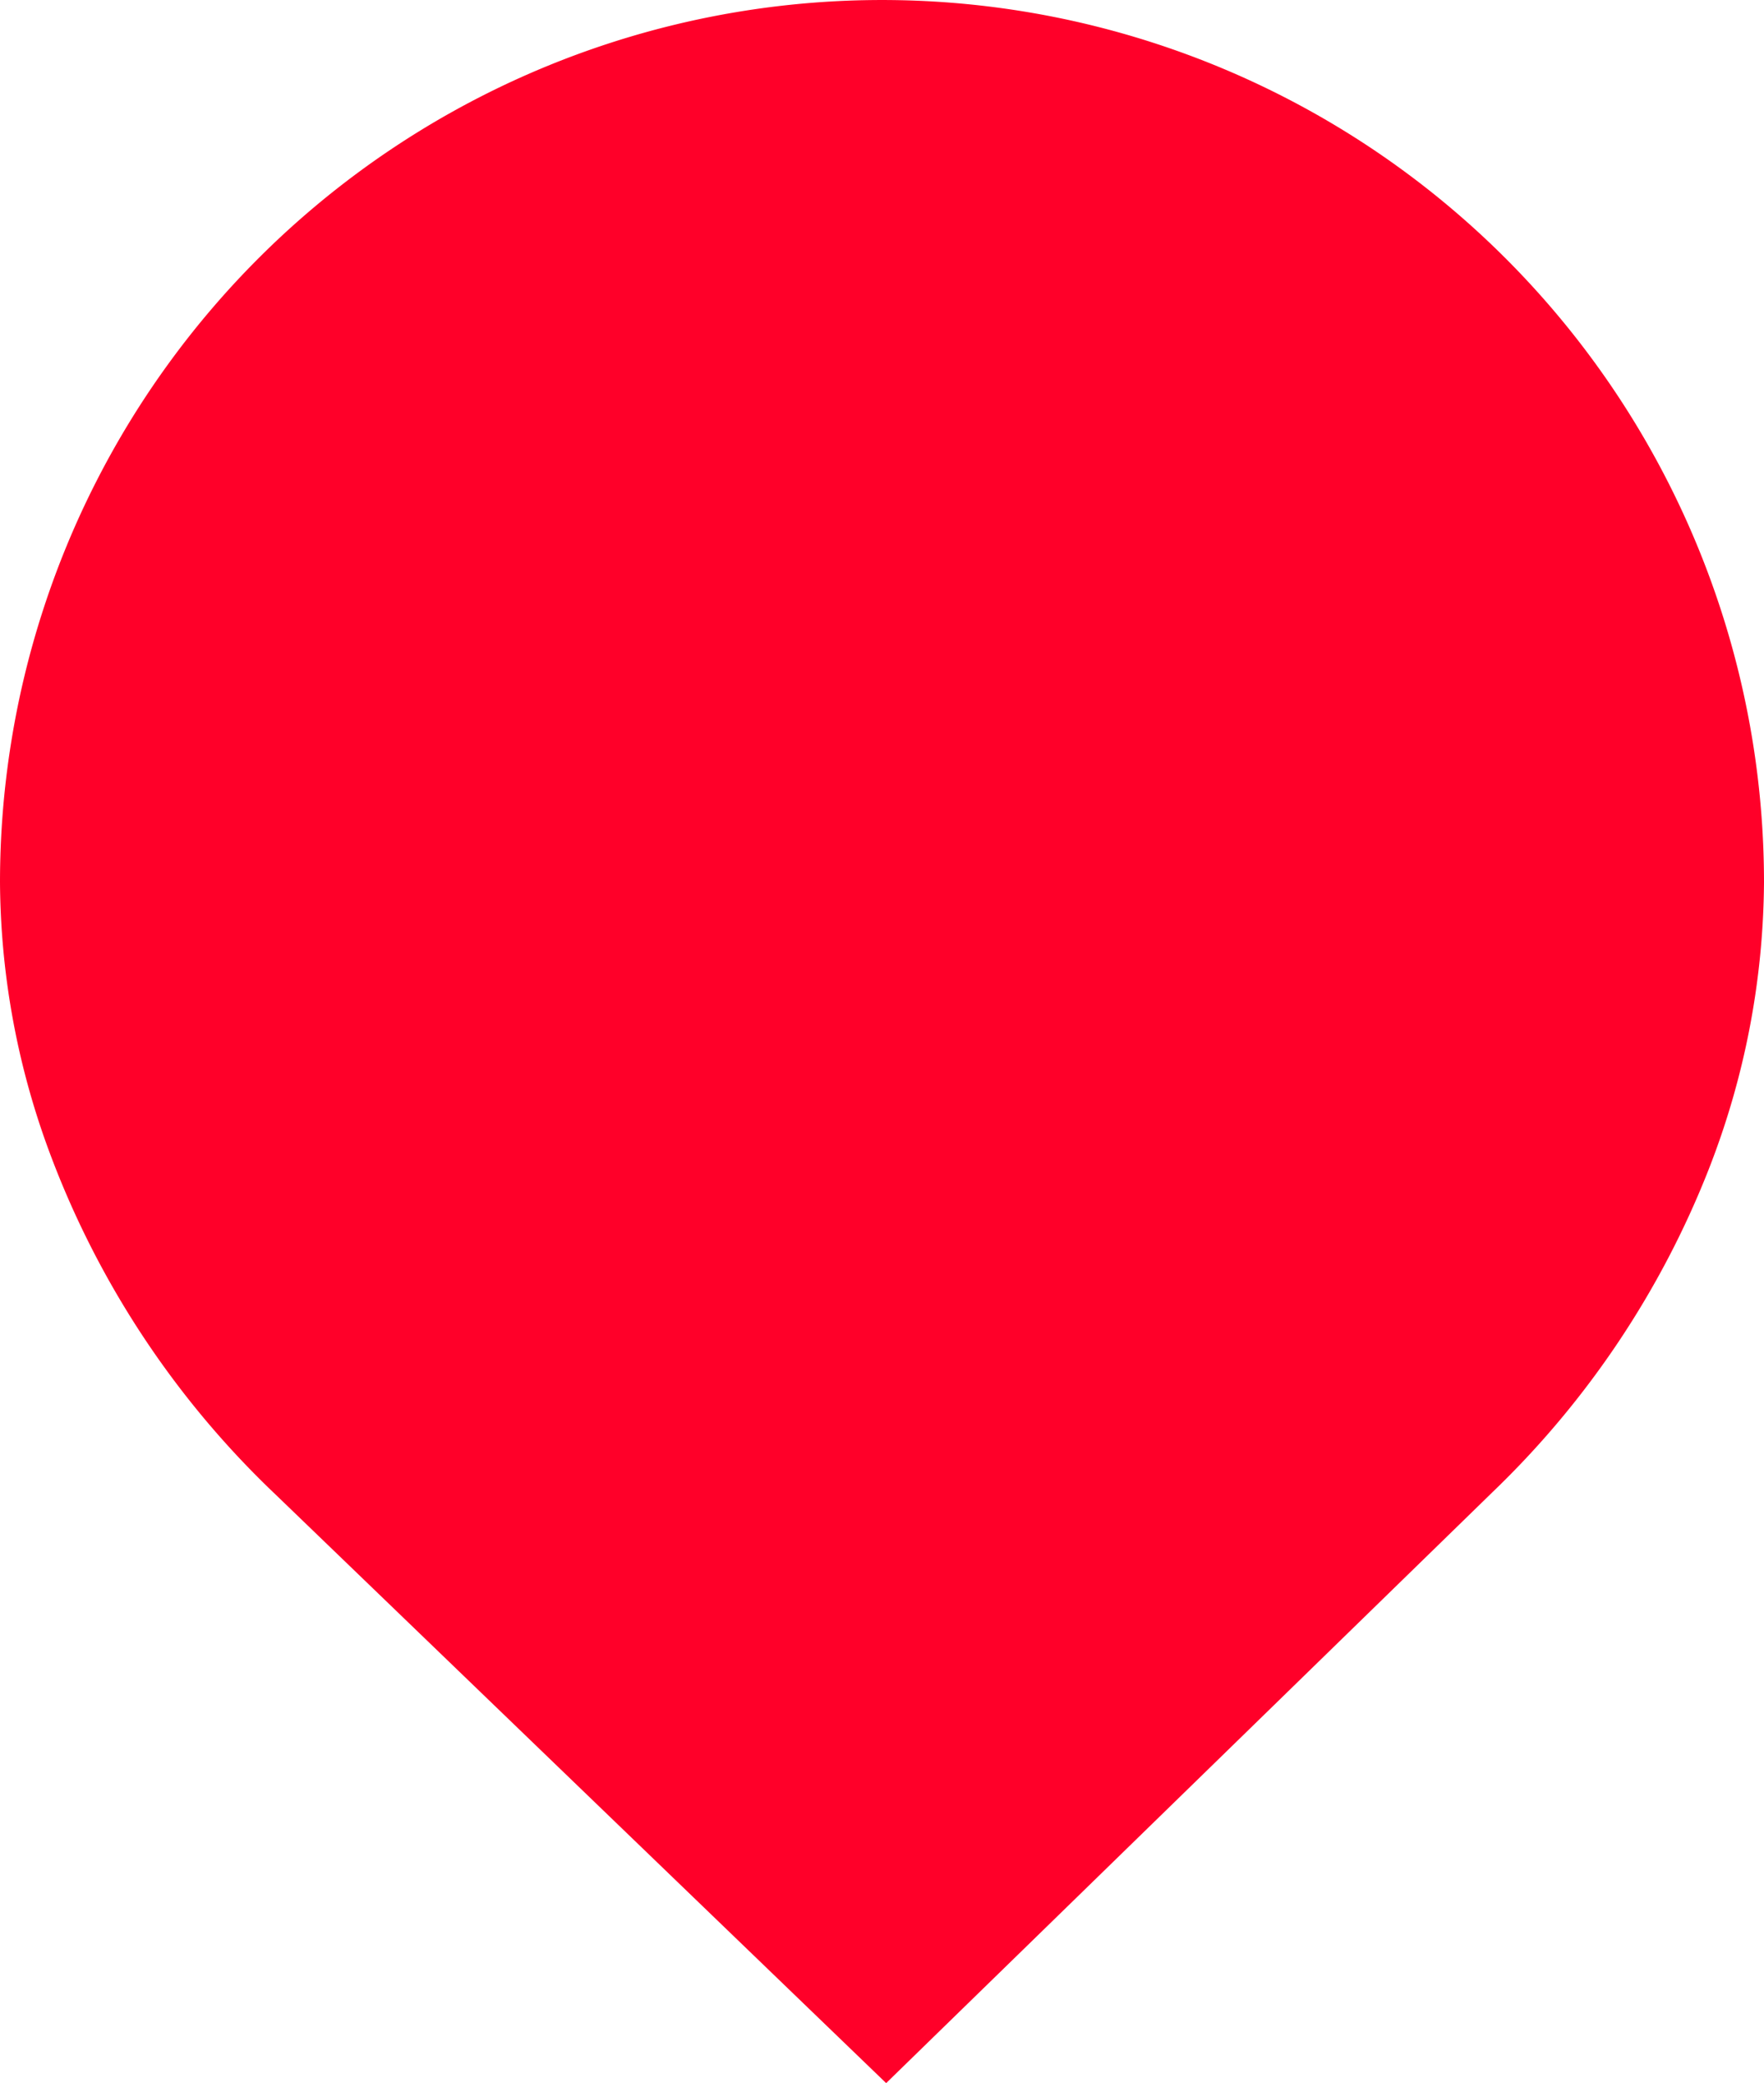 <svg xmlns="http://www.w3.org/2000/svg" width="131.5" height="155.231" viewBox="0 0 131.5 155.231">
  <path id="Caminho_1070" data-name="Caminho 1070" d="M20.827,111.838,66.335,155.69l45.209-44.046A67.618,67.618,0,0,0,127.652,87.6a59.648,59.648,0,0,0,4.123-21.391,65.75,65.75,0,1,0-131.5,0A58.663,58.663,0,0,0,3.658,85.483,67.724,67.724,0,0,0,20.827,111.838Z" transform="translate(-0.275 -0.458)" fill="#ff0029"/>
</svg>
